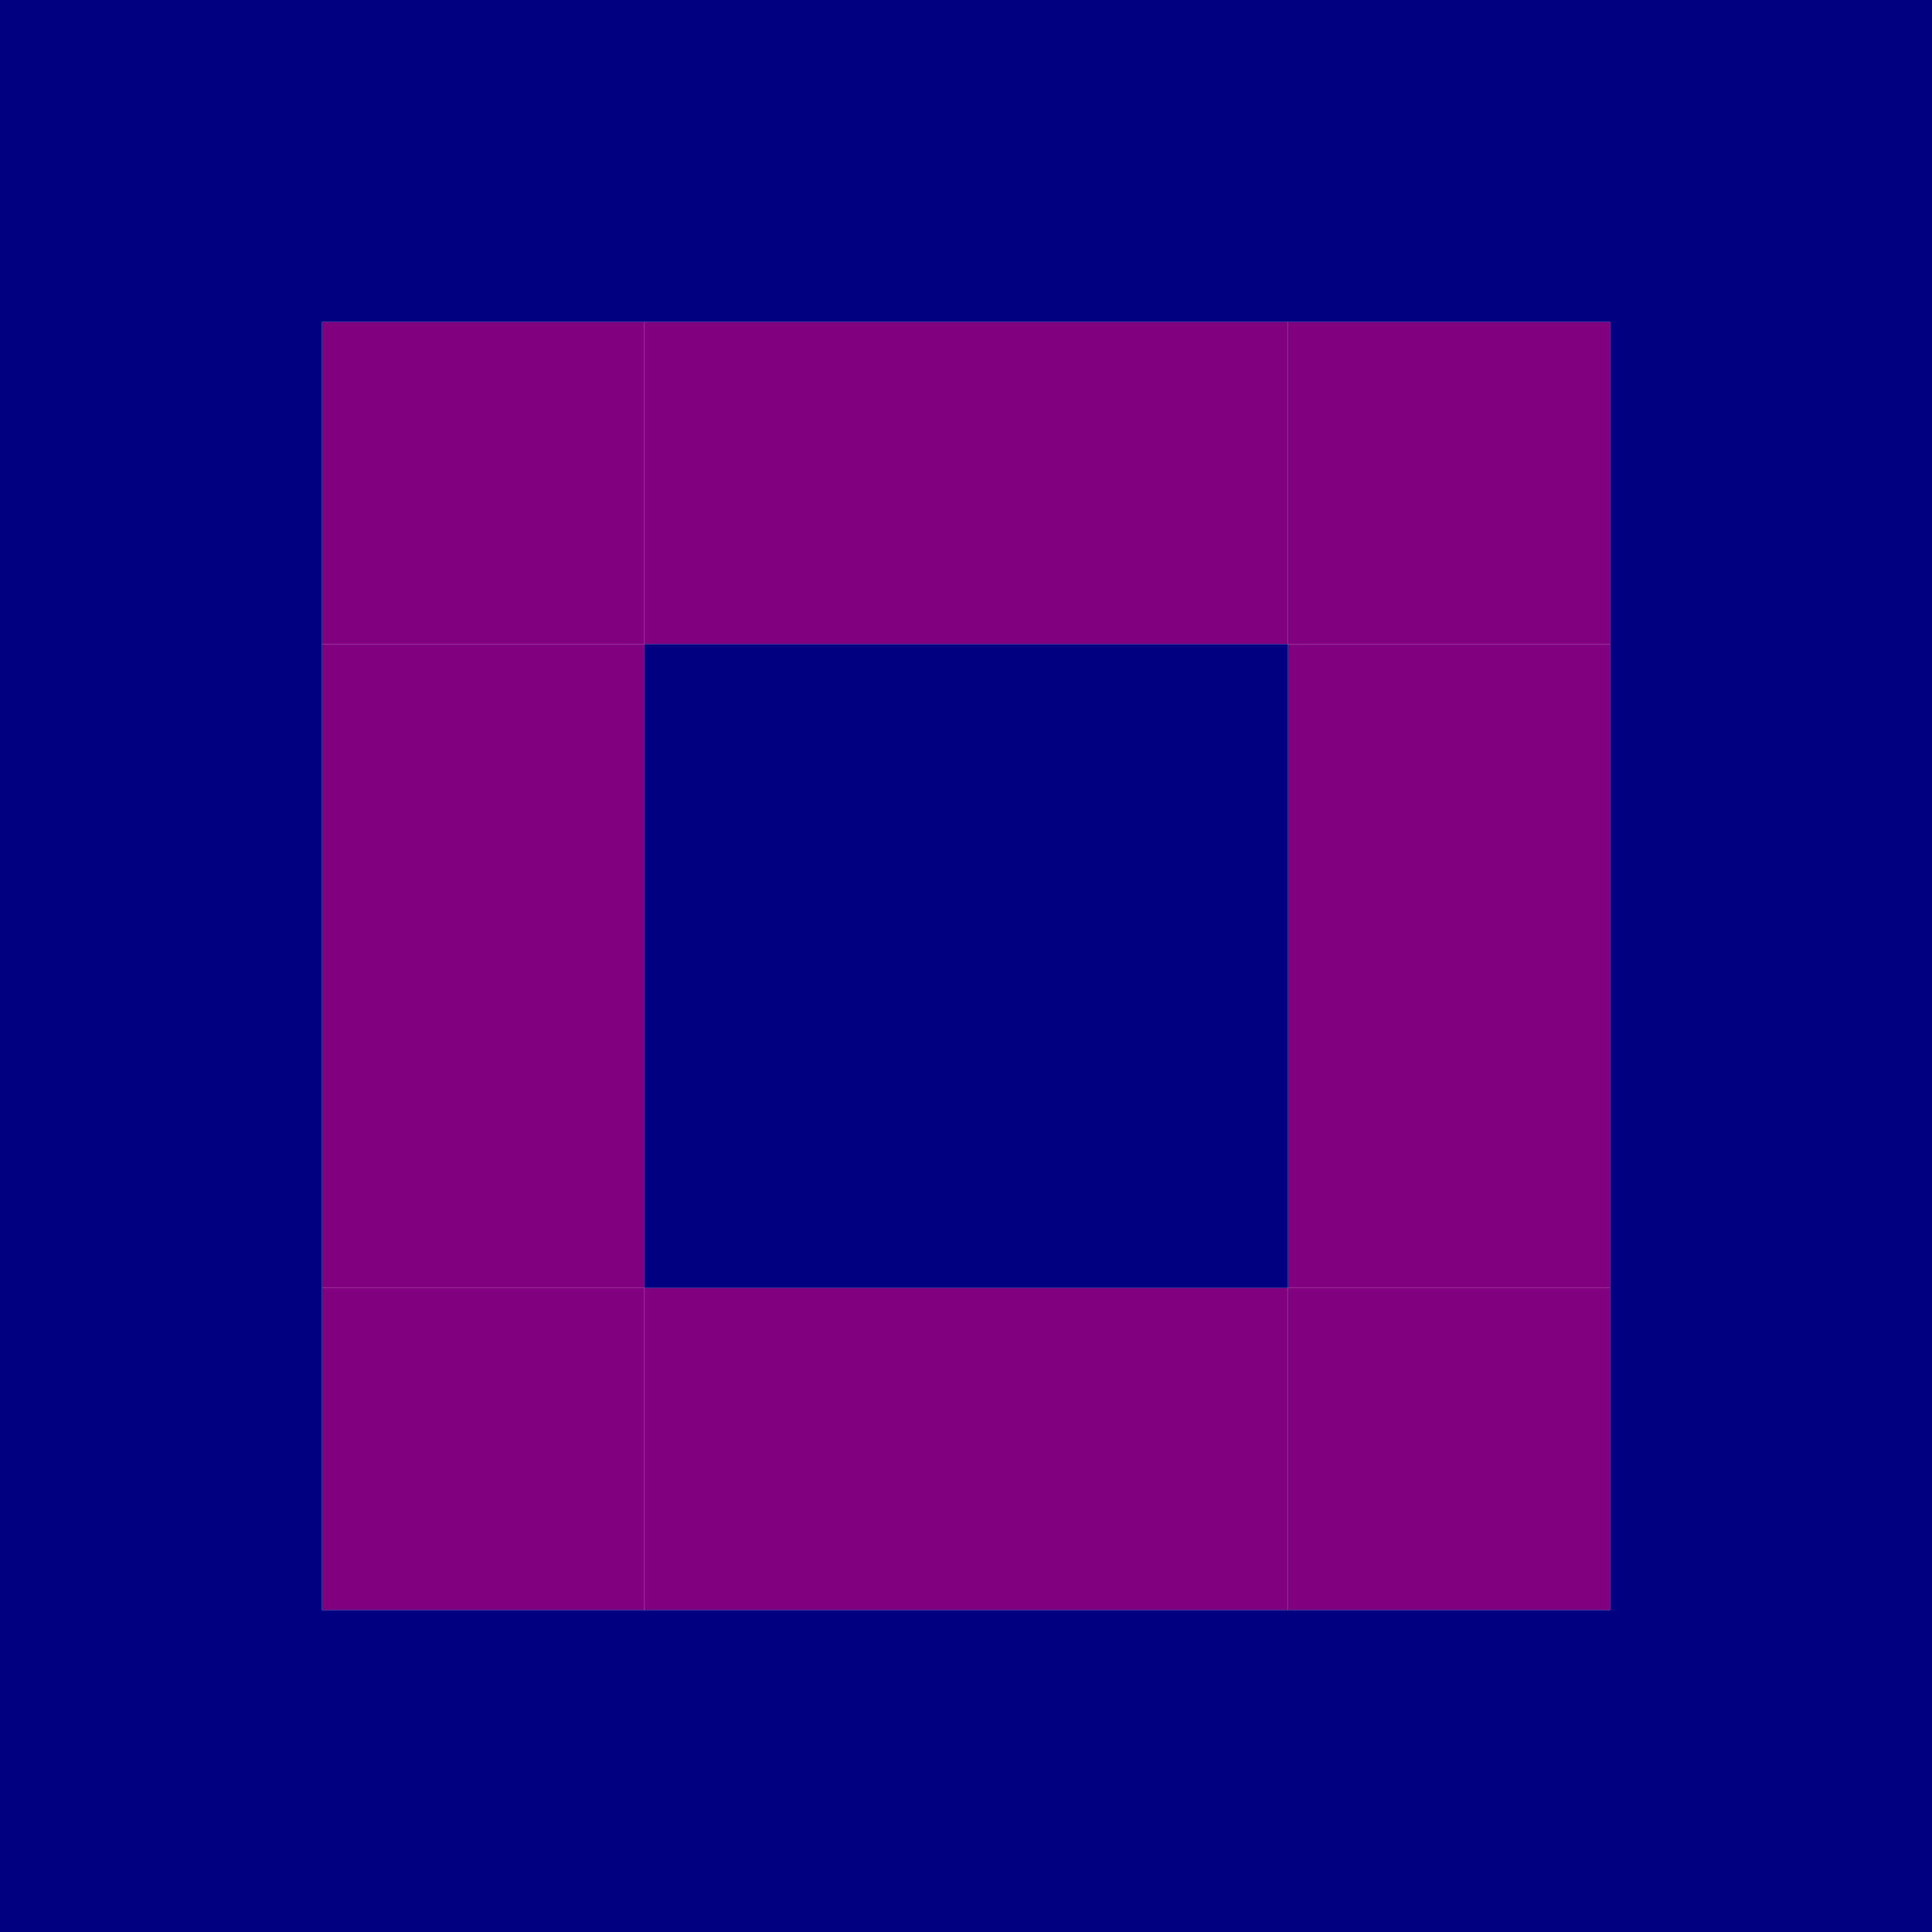 <?xml version="1.0" encoding="UTF-8" standalone="no"?>
<!-- Created with Inkscape (http://www.inkscape.org/) -->
<svg xmlns:dc="http://purl.org/dc/elements/1.1/" xmlns:cc="http://creativecommons.org/ns#" xmlns:rdf="http://www.w3.org/1999/02/22-rdf-syntax-ns#" xmlns:svg="http://www.w3.org/2000/svg" xmlns="http://www.w3.org/2000/svg" xmlns:sodipodi="http://sodipodi.sourceforge.net/DTD/sodipodi-0.dtd" xmlns:inkscape="http://www.inkscape.org/namespaces/inkscape" width="600" height="600" viewBox="0 0 158.75 158.75" version="1.1" id="svg8" inkscape:version="0.92.2 5c3e80d, 2017-08-06" sodipodi:docname="purple-blocker-quilt-pattern.svg">
<sodipodi:namedview id="base" pagecolor="#ffffff" bordercolor="#666666" borderopacity="1.0" inkscape:pageopacity="0.0" inkscape:pageshadow="2" inkscape:zoom="0.7" inkscape:cx="165.14286" inkscape:cy="318.67594" inkscape:document-units="mm" inkscape:current-layer="layer2" showgrid="false" units="px" inkscape:showpageshadow="false" borderlayer="true" inkscape:snap-page="true" inkscape:window-width="1790" inkscape:window-height="1000" inkscape:window-x="82" inkscape:window-y="2" inkscape:window-maximized="0" inkscape:snap-bbox="true" inkscape:bbox-nodes="true" inkscape:bbox-paths="true" inkscape:snap-bbox-edge-midpoints="true" inkscape:snap-bbox-midpoints="false" inkscape:snap-intersection-paths="true"/>
<defs id="defs2">
<inkscape:perspective sodipodi:type="inkscape:persp3d" inkscape:vp_x="0 : 79.375 : 1" inkscape:vp_y="0 : 1000 : 0" inkscape:vp_z="158.74999 : 79.375 : 1" inkscape:persp3d-origin="79.374995 : 52.916667 : 1" id="perspective2551"/>
</defs>
<g transform="translate(0,-138.25)" id="layer1" inkscape:groupmode="layer" inkscape:label="template" sodipodi:insensitive="true" style="display:none">
<g id="g2410" inkscape:label="Grid_Polar:X6:Y6" transform="translate(0,138.25)">
<g id="g2294" inkscape:label="MajorXGridlines">
<path id="path2284" inkscape:label="MajorXDiv1" style="fill:none;stroke:#000000;stroke-width:0.529" d="M 26.458,0 V 158.75" inkscape:connector-curvature="0"/>
<path id="path2286" inkscape:label="MajorXDiv2" style="fill:none;stroke:#000000;stroke-width:0.529" d="M 52.917,0 V 158.75" inkscape:connector-curvature="0"/>
<path id="path2288" inkscape:label="MajorXDiv3" style="fill:none;stroke:#000000;stroke-width:0.529" d="M 79.375,0 V 158.75" inkscape:connector-curvature="0"/>
<path id="path2290" inkscape:label="MajorXDiv4" style="fill:none;stroke:#000000;stroke-width:0.529" d="M 105.833,0 V 158.75" inkscape:connector-curvature="0"/>
<path id="path2292" inkscape:label="MajorXDiv5" style="fill:none;stroke:#000000;stroke-width:0.529" d="M 132.292,0 V 158.75" inkscape:connector-curvature="0"/>
</g>
<g id="g2306" inkscape:label="MajorYGridlines">
<path id="path2296" inkscape:label="MajorYDiv1" style="fill:none;stroke:#000000;stroke-width:0.529" d="M 0,26.458 H 158.75" inkscape:connector-curvature="0"/>
<path id="path2298" inkscape:label="MajorYDiv2" style="fill:none;stroke:#000000;stroke-width:0.529" d="M 0,52.917 H 158.75" inkscape:connector-curvature="0"/>
<path id="path2300" inkscape:label="MajorYDiv3" style="fill:none;stroke:#000000;stroke-width:0.529" d="M 0,79.375 H 158.75" inkscape:connector-curvature="0"/>
<path id="path2302" inkscape:label="MajorYDiv4" style="fill:none;stroke:#000000;stroke-width:0.529" d="M 0,105.833 H 158.75" inkscape:connector-curvature="0"/>
<path id="path2304" inkscape:label="MajorYDiv5" style="fill:none;stroke:#000000;stroke-width:0.529" d="M 0,132.292 H 158.75" inkscape:connector-curvature="0"/>
</g>
<g id="g2356" inkscape:label="SubMinorXGridlines">
<path id="path2308" inkscape:label="SubminorXDiv0:0:1" style="fill:none;stroke:#000000;stroke-width:0.079" d="M 5.292,0 V 158.75" inkscape:connector-curvature="0"/>
<path id="path2310" inkscape:label="SubminorXDiv0:0:2" style="fill:none;stroke:#000000;stroke-width:0.079" d="M 10.583,0 V 158.75" inkscape:connector-curvature="0"/>
<path id="path2312" inkscape:label="SubminorXDiv0:0:3" style="fill:none;stroke:#000000;stroke-width:0.079" d="M 15.875,0 V 158.75" inkscape:connector-curvature="0"/>
<path id="path2314" inkscape:label="SubminorXDiv0:0:4" style="fill:none;stroke:#000000;stroke-width:0.079" d="M 21.167,0 V 158.75" inkscape:connector-curvature="0"/>
<path id="path2316" inkscape:label="SubminorXDiv1:0:1" style="fill:none;stroke:#000000;stroke-width:0.079" d="M 31.75,0 V 158.75" inkscape:connector-curvature="0"/>
<path id="path2318" inkscape:label="SubminorXDiv1:0:2" style="fill:none;stroke:#000000;stroke-width:0.079" d="M 37.042,0 V 158.75" inkscape:connector-curvature="0"/>
<path id="path2320" inkscape:label="SubminorXDiv1:0:3" style="fill:none;stroke:#000000;stroke-width:0.079" d="M 42.333,0 V 158.75" inkscape:connector-curvature="0"/>
<path id="path2322" inkscape:label="SubminorXDiv1:0:4" style="fill:none;stroke:#000000;stroke-width:0.079" d="M 47.625,0 V 158.75" inkscape:connector-curvature="0"/>
<path id="path2324" inkscape:label="SubminorXDiv2:0:1" style="fill:none;stroke:#000000;stroke-width:0.079" d="M 58.208,0 V 158.75" inkscape:connector-curvature="0"/>
<path id="path2326" inkscape:label="SubminorXDiv2:0:2" style="fill:none;stroke:#000000;stroke-width:0.079" d="M 63.5,0 V 158.75" inkscape:connector-curvature="0"/>
<path id="path2328" inkscape:label="SubminorXDiv2:0:3" style="fill:none;stroke:#000000;stroke-width:0.079" d="M 68.792,0 V 158.75" inkscape:connector-curvature="0"/>
<path id="path2330" inkscape:label="SubminorXDiv2:0:4" style="fill:none;stroke:#000000;stroke-width:0.079" d="M 74.083,0 V 158.75" inkscape:connector-curvature="0"/>
<path id="path2332" inkscape:label="SubminorXDiv3:0:1" style="fill:none;stroke:#000000;stroke-width:0.079" d="M 84.667,0 V 158.75" inkscape:connector-curvature="0"/>
<path id="path2334" inkscape:label="SubminorXDiv3:0:2" style="fill:none;stroke:#000000;stroke-width:0.079" d="M 89.958,0 V 158.75" inkscape:connector-curvature="0"/>
<path id="path2336" inkscape:label="SubminorXDiv3:0:3" style="fill:none;stroke:#000000;stroke-width:0.079" d="M 95.25,0 V 158.75" inkscape:connector-curvature="0"/>
<path id="path2338" inkscape:label="SubminorXDiv3:0:4" style="fill:none;stroke:#000000;stroke-width:0.079" d="M 100.542,0 V 158.75" inkscape:connector-curvature="0"/>
<path id="path2340" inkscape:label="SubminorXDiv4:0:1" style="fill:none;stroke:#000000;stroke-width:0.079" d="M 111.125,0 V 158.75" inkscape:connector-curvature="0"/>
<path id="path2342" inkscape:label="SubminorXDiv4:0:2" style="fill:none;stroke:#000000;stroke-width:0.079" d="M 116.417,0 V 158.75" inkscape:connector-curvature="0"/>
<path id="path2344" inkscape:label="SubminorXDiv4:0:3" style="fill:none;stroke:#000000;stroke-width:0.079" d="M 121.708,0 V 158.75" inkscape:connector-curvature="0"/>
<path id="path2346" inkscape:label="SubminorXDiv4:0:4" style="fill:none;stroke:#000000;stroke-width:0.079" d="M 127,0 V 158.75" inkscape:connector-curvature="0"/>
<path id="path2348" inkscape:label="SubminorXDiv5:0:1" style="fill:none;stroke:#000000;stroke-width:0.079" d="M 137.583,0 V 158.75" inkscape:connector-curvature="0"/>
<path id="path2350" inkscape:label="SubminorXDiv5:0:2" style="fill:none;stroke:#000000;stroke-width:0.079" d="M 142.875,0 V 158.75" inkscape:connector-curvature="0"/>
<path id="path2352" inkscape:label="SubminorXDiv5:0:3" style="fill:none;stroke:#000000;stroke-width:0.079" d="M 148.167,0 V 158.75" inkscape:connector-curvature="0"/>
<path id="path2354" inkscape:label="SubminorXDiv5:0:4" style="fill:none;stroke:#000000;stroke-width:0.079" d="M 153.458,0 V 158.75" inkscape:connector-curvature="0"/>
</g>
<g id="g2406" inkscape:label="SubMinorYGridlines">
<path id="path2358" inkscape:label="SubminorXDiv0:0:1" style="fill:none;stroke:#000000;stroke-width:0.079" d="M 0,5.292 H 158.75" inkscape:connector-curvature="0"/>
<path id="path2360" inkscape:label="SubminorXDiv0:0:2" style="fill:none;stroke:#000000;stroke-width:0.079" d="M 0,10.583 H 158.75" inkscape:connector-curvature="0"/>
<path id="path2362" inkscape:label="SubminorXDiv0:0:3" style="fill:none;stroke:#000000;stroke-width:0.079" d="M 0,15.875 H 158.75" inkscape:connector-curvature="0"/>
<path id="path2364" inkscape:label="SubminorXDiv0:0:4" style="fill:none;stroke:#000000;stroke-width:0.079" d="M 0,21.167 H 158.75" inkscape:connector-curvature="0"/>
<path id="path2366" inkscape:label="SubminorXDiv1:0:1" style="fill:none;stroke:#000000;stroke-width:0.079" d="M 0,31.75 H 158.75" inkscape:connector-curvature="0"/>
<path id="path2368" inkscape:label="SubminorXDiv1:0:2" style="fill:none;stroke:#000000;stroke-width:0.079" d="M 0,37.042 H 158.75" inkscape:connector-curvature="0"/>
<path id="path2370" inkscape:label="SubminorXDiv1:0:3" style="fill:none;stroke:#000000;stroke-width:0.079" d="M 0,42.333 H 158.75" inkscape:connector-curvature="0"/>
<path id="path2372" inkscape:label="SubminorXDiv1:0:4" style="fill:none;stroke:#000000;stroke-width:0.079" d="M 0,47.625 H 158.75" inkscape:connector-curvature="0"/>
<path id="path2374" inkscape:label="SubminorXDiv2:0:1" style="fill:none;stroke:#000000;stroke-width:0.079" d="M 0,58.208 H 158.75" inkscape:connector-curvature="0"/>
<path id="path2376" inkscape:label="SubminorXDiv2:0:2" style="fill:none;stroke:#000000;stroke-width:0.079" d="M 0,63.5 H 158.75" inkscape:connector-curvature="0"/>
<path id="path2378" inkscape:label="SubminorXDiv2:0:3" style="fill:none;stroke:#000000;stroke-width:0.079" d="M 0,68.792 H 158.75" inkscape:connector-curvature="0"/>
<path id="path2380" inkscape:label="SubminorXDiv2:0:4" style="fill:none;stroke:#000000;stroke-width:0.079" d="M 0,74.083 H 158.75" inkscape:connector-curvature="0"/>
<path id="path2382" inkscape:label="SubminorXDiv3:0:1" style="fill:none;stroke:#000000;stroke-width:0.079" d="M 0,84.667 H 158.75" inkscape:connector-curvature="0"/>
<path id="path2384" inkscape:label="SubminorXDiv3:0:2" style="fill:none;stroke:#000000;stroke-width:0.079" d="M 0,89.958 H 158.75" inkscape:connector-curvature="0"/>
<path id="path2386" inkscape:label="SubminorXDiv3:0:3" style="fill:none;stroke:#000000;stroke-width:0.079" d="M 0,95.25 H 158.75" inkscape:connector-curvature="0"/>
<path id="path2388" inkscape:label="SubminorXDiv3:0:4" style="fill:none;stroke:#000000;stroke-width:0.079" d="M 0,100.542 H 158.75" inkscape:connector-curvature="0"/>
<path id="path2390" inkscape:label="SubminorXDiv4:0:1" style="fill:none;stroke:#000000;stroke-width:0.079" d="M 0,111.125 H 158.75" inkscape:connector-curvature="0"/>
<path id="path2392" inkscape:label="SubminorXDiv4:0:2" style="fill:none;stroke:#000000;stroke-width:0.079" d="M 0,116.417 H 158.75" inkscape:connector-curvature="0"/>
<path id="path2394" inkscape:label="SubminorXDiv4:0:3" style="fill:none;stroke:#000000;stroke-width:0.079" d="M 0,121.708 H 158.75" inkscape:connector-curvature="0"/>
<path id="path2396" inkscape:label="SubminorXDiv4:0:4" style="fill:none;stroke:#000000;stroke-width:0.079" d="M 0,127 H 158.75" inkscape:connector-curvature="0"/>
<path id="path2398" inkscape:label="SubminorXDiv5:0:1" style="fill:none;stroke:#000000;stroke-width:0.079" d="M 0,137.583 H 158.75" inkscape:connector-curvature="0"/>
<path id="path2400" inkscape:label="SubminorXDiv5:0:2" style="fill:none;stroke:#000000;stroke-width:0.079" d="M 0,142.875 H 158.75" inkscape:connector-curvature="0"/>
<path id="path2402" inkscape:label="SubminorXDiv5:0:3" style="fill:none;stroke:#000000;stroke-width:0.079" d="M 0,148.167 H 158.75" inkscape:connector-curvature="0"/>
<path id="path2404" inkscape:label="SubminorXDiv5:0:4" style="fill:none;stroke:#000000;stroke-width:0.079" d="M 0,153.458 H 158.75" inkscape:connector-curvature="0"/>
</g>
<rect id="rect2408" inkscape:label="Border" y="0" x="0" width="158.75" style="fill:none;stroke:#000000;stroke-width:0.794" height="158.75"/>
</g>
</g>
<g inkscape:groupmode="layer" id="layer2" inkscape:label="pattern">
<rect y="26.458" x="26.458" height="26.458" width="26.458" id="rect2573" style="opacity:1;fill:#800080;fill-opacity:1;stroke:none;stroke-width:1;stroke-linecap:square;stroke-linejoin:miter;stroke-miterlimit:4;stroke-dasharray:none;stroke-opacity:1"/>
<rect style="opacity:1;fill:#800080;fill-opacity:1;stroke:none;stroke-width:1;stroke-linecap:square;stroke-linejoin:miter;stroke-miterlimit:4;stroke-dasharray:none;stroke-opacity:1" id="rect2575" width="26.458" height="26.458" x="26.458" y="79.375"/>
<rect y="105.833" x="26.458" height="26.458" width="26.458" id="rect2577" style="opacity:1;fill:#800080;fill-opacity:1;stroke:none;stroke-width:1;stroke-linecap:square;stroke-linejoin:miter;stroke-miterlimit:4;stroke-dasharray:none;stroke-opacity:1"/>
<rect style="opacity:1;fill:#800080;fill-opacity:1;stroke:none;stroke-width:1;stroke-linecap:square;stroke-linejoin:miter;stroke-miterlimit:4;stroke-dasharray:none;stroke-opacity:1" id="rect2567-0" width="26.458" height="26.458" x="52.917" y="26.458"/>
<rect y="52.917" x="26.458" height="26.458" width="26.458" id="rect2569-9" style="opacity:1;fill:#800080;fill-opacity:1;stroke:none;stroke-width:1;stroke-linecap:square;stroke-linejoin:miter;stroke-miterlimit:4;stroke-dasharray:none;stroke-opacity:1"/>
<rect style="opacity:1;fill:#800080;fill-opacity:1;stroke:none;stroke-width:1;stroke-linecap:square;stroke-linejoin:miter;stroke-miterlimit:4;stroke-dasharray:none;stroke-opacity:1" id="rect2571-0" width="26.458" height="26.458" x="52.917" y="105.833"/>
<rect y="26.458" x="79.375" height="26.458" width="26.458" id="rect2573-7" style="opacity:1;fill:#800080;fill-opacity:1;stroke:none;stroke-width:1;stroke-linecap:square;stroke-linejoin:miter;stroke-miterlimit:4;stroke-dasharray:none;stroke-opacity:1"/>
<rect style="opacity:1;fill:#800080;fill-opacity:1;stroke:none;stroke-width:1;stroke-linecap:square;stroke-linejoin:miter;stroke-miterlimit:4;stroke-dasharray:none;stroke-opacity:1" id="rect2575-6" width="26.458" height="26.458" x="105.833" y="79.375"/>
<rect y="105.833" x="79.375" height="26.458" width="26.458" id="rect2577-8" style="opacity:1;fill:#800080;fill-opacity:1;stroke:none;stroke-width:1;stroke-linecap:square;stroke-linejoin:miter;stroke-miterlimit:4;stroke-dasharray:none;stroke-opacity:1"/>
<rect y="26.458" x="105.833" height="26.458" width="26.458" id="rect2609" style="opacity:1;fill:#800080;fill-opacity:1;stroke:none;stroke-width:1;stroke-linecap:square;stroke-linejoin:miter;stroke-miterlimit:4;stroke-dasharray:none;stroke-opacity:1"/>
<rect style="opacity:1;fill:#800080;fill-opacity:1;stroke:none;stroke-width:1;stroke-linecap:square;stroke-linejoin:miter;stroke-miterlimit:4;stroke-dasharray:none;stroke-opacity:1" id="rect2611" width="26.458" height="26.458" x="105.833" y="52.917"/>
<rect y="105.833" x="105.833" height="26.458" width="26.458" id="rect2613" style="opacity:1;fill:#800080;fill-opacity:1;stroke:none;stroke-width:1;stroke-linecap:square;stroke-linejoin:miter;stroke-miterlimit:4;stroke-dasharray:none;stroke-opacity:1"/>
<rect style="opacity:1;fill:#000080;fill-opacity:1;stroke:none;stroke-width:1;stroke-linecap:square;stroke-linejoin:miter;stroke-miterlimit:4;stroke-dasharray:none;stroke-opacity:1" id="rect2678" width="26.458" height="158.75" x="3.8146973e-06" y="3.814697e-06"/>
<rect y="-0.265" x="132.292" height="158.75" width="26.458" id="rect2680" style="opacity:1;fill:#000080;fill-opacity:1;stroke:none;stroke-width:1;stroke-linecap:square;stroke-linejoin:miter;stroke-miterlimit:4;stroke-dasharray:none;stroke-opacity:1"/>
<rect style="opacity:1;fill:#000080;fill-opacity:1;stroke:none;stroke-width:1;stroke-linecap:square;stroke-linejoin:miter;stroke-miterlimit:4;stroke-dasharray:none;stroke-opacity:1" id="rect2682" width="26.458" height="158.75" x="-4.4902203e-15" y="-158.75" transform="rotate(90)"/>
<rect transform="rotate(90)" y="-158.75" x="132.292" height="158.75" width="26.458" id="rect2684" style="opacity:1;fill:#000080;fill-opacity:1;stroke:none;stroke-width:1;stroke-linecap:square;stroke-linejoin:miter;stroke-miterlimit:4;stroke-dasharray:none;stroke-opacity:1"/>
<rect style="opacity:1;fill:#000080;fill-opacity:1;stroke:none;stroke-width:1;stroke-linecap:square;stroke-linejoin:miter;stroke-miterlimit:4;stroke-dasharray:none;stroke-opacity:1" id="rect2686" width="52.917" height="52.917" x="52.917" y="52.917"/>
</g>
</svg>
